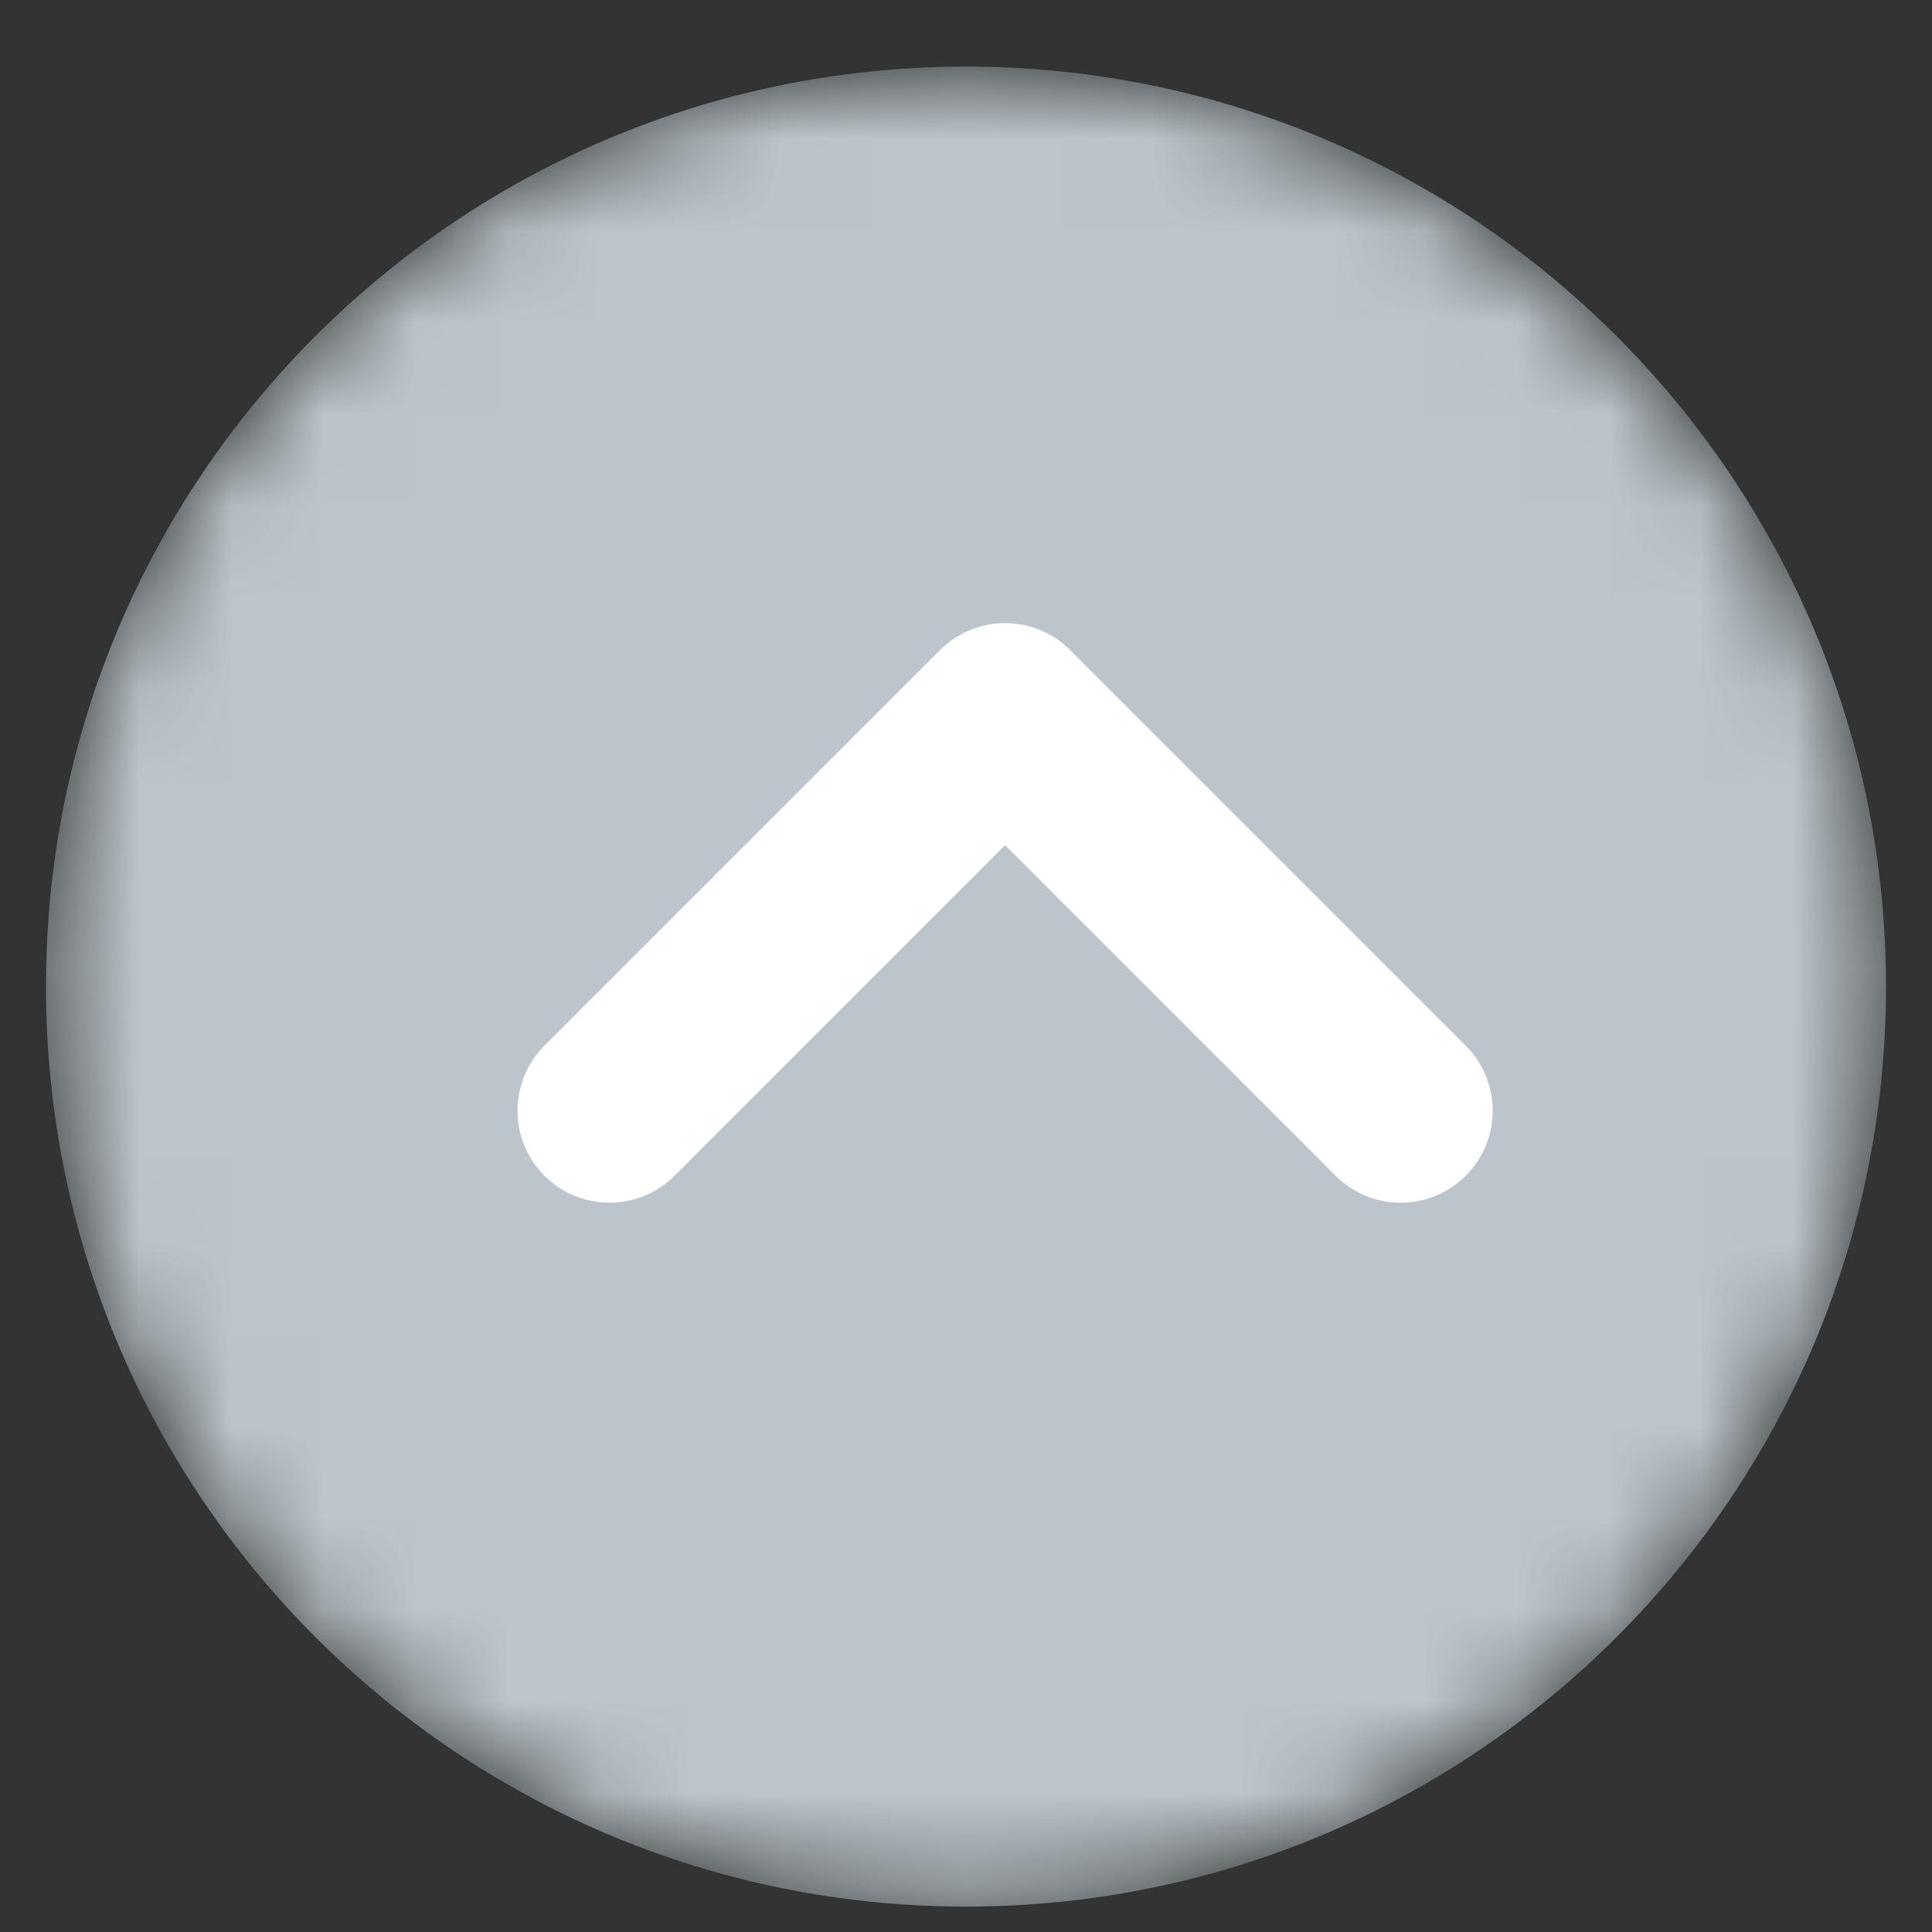 <svg width="21" height="21" viewBox="0 0 21 21" fill="none" xmlns="http://www.w3.org/2000/svg">
<rect x="0" y="0" width="21" height="21" fill="#333333" stroke="none"/>
<g id="Group 167989">
<g id="Clip path group">
<mask id="mask0_532_14621" style="mask-type:luminance" maskUnits="userSpaceOnUse" x="0" y="0" width="21" height="21">
<g id="clip-path">
<path id="Rectangle 24643" d="M10.5 0.724C4.977 0.724 0.5 5.201 0.5 10.724C0.5 16.247 4.977 20.724 10.5 20.724C16.023 20.724 20.5 16.247 20.5 10.724C20.5 5.201 16.023 0.724 10.5 0.724Z" fill="white"/>
</g>
</mask>
<g mask="url(#mask0_532_14621)">
<g id="Mask Group 121590">
<path id="Rectangle 24642" d="M10.5 0.724C4.977 0.724 0.5 5.201 0.5 10.724C0.5 16.247 4.977 20.724 10.5 20.724C16.023 20.724 20.5 16.247 20.5 10.724C20.5 5.201 16.023 0.724 10.5 0.724Z" fill="#BBC5CB"/>
<g id="Path 125047">
<path d="M6.625 12.073L10.925 7.773L15.225 12.073" fill="#BBC5CB"/>
<path d="M6.625 12.073L10.925 7.773L15.225 12.073" stroke="white" stroke-width="2" stroke-linecap="round" stroke-linejoin="round"/>
</g>
</g>
</g>
</g>
</g>
</svg>
